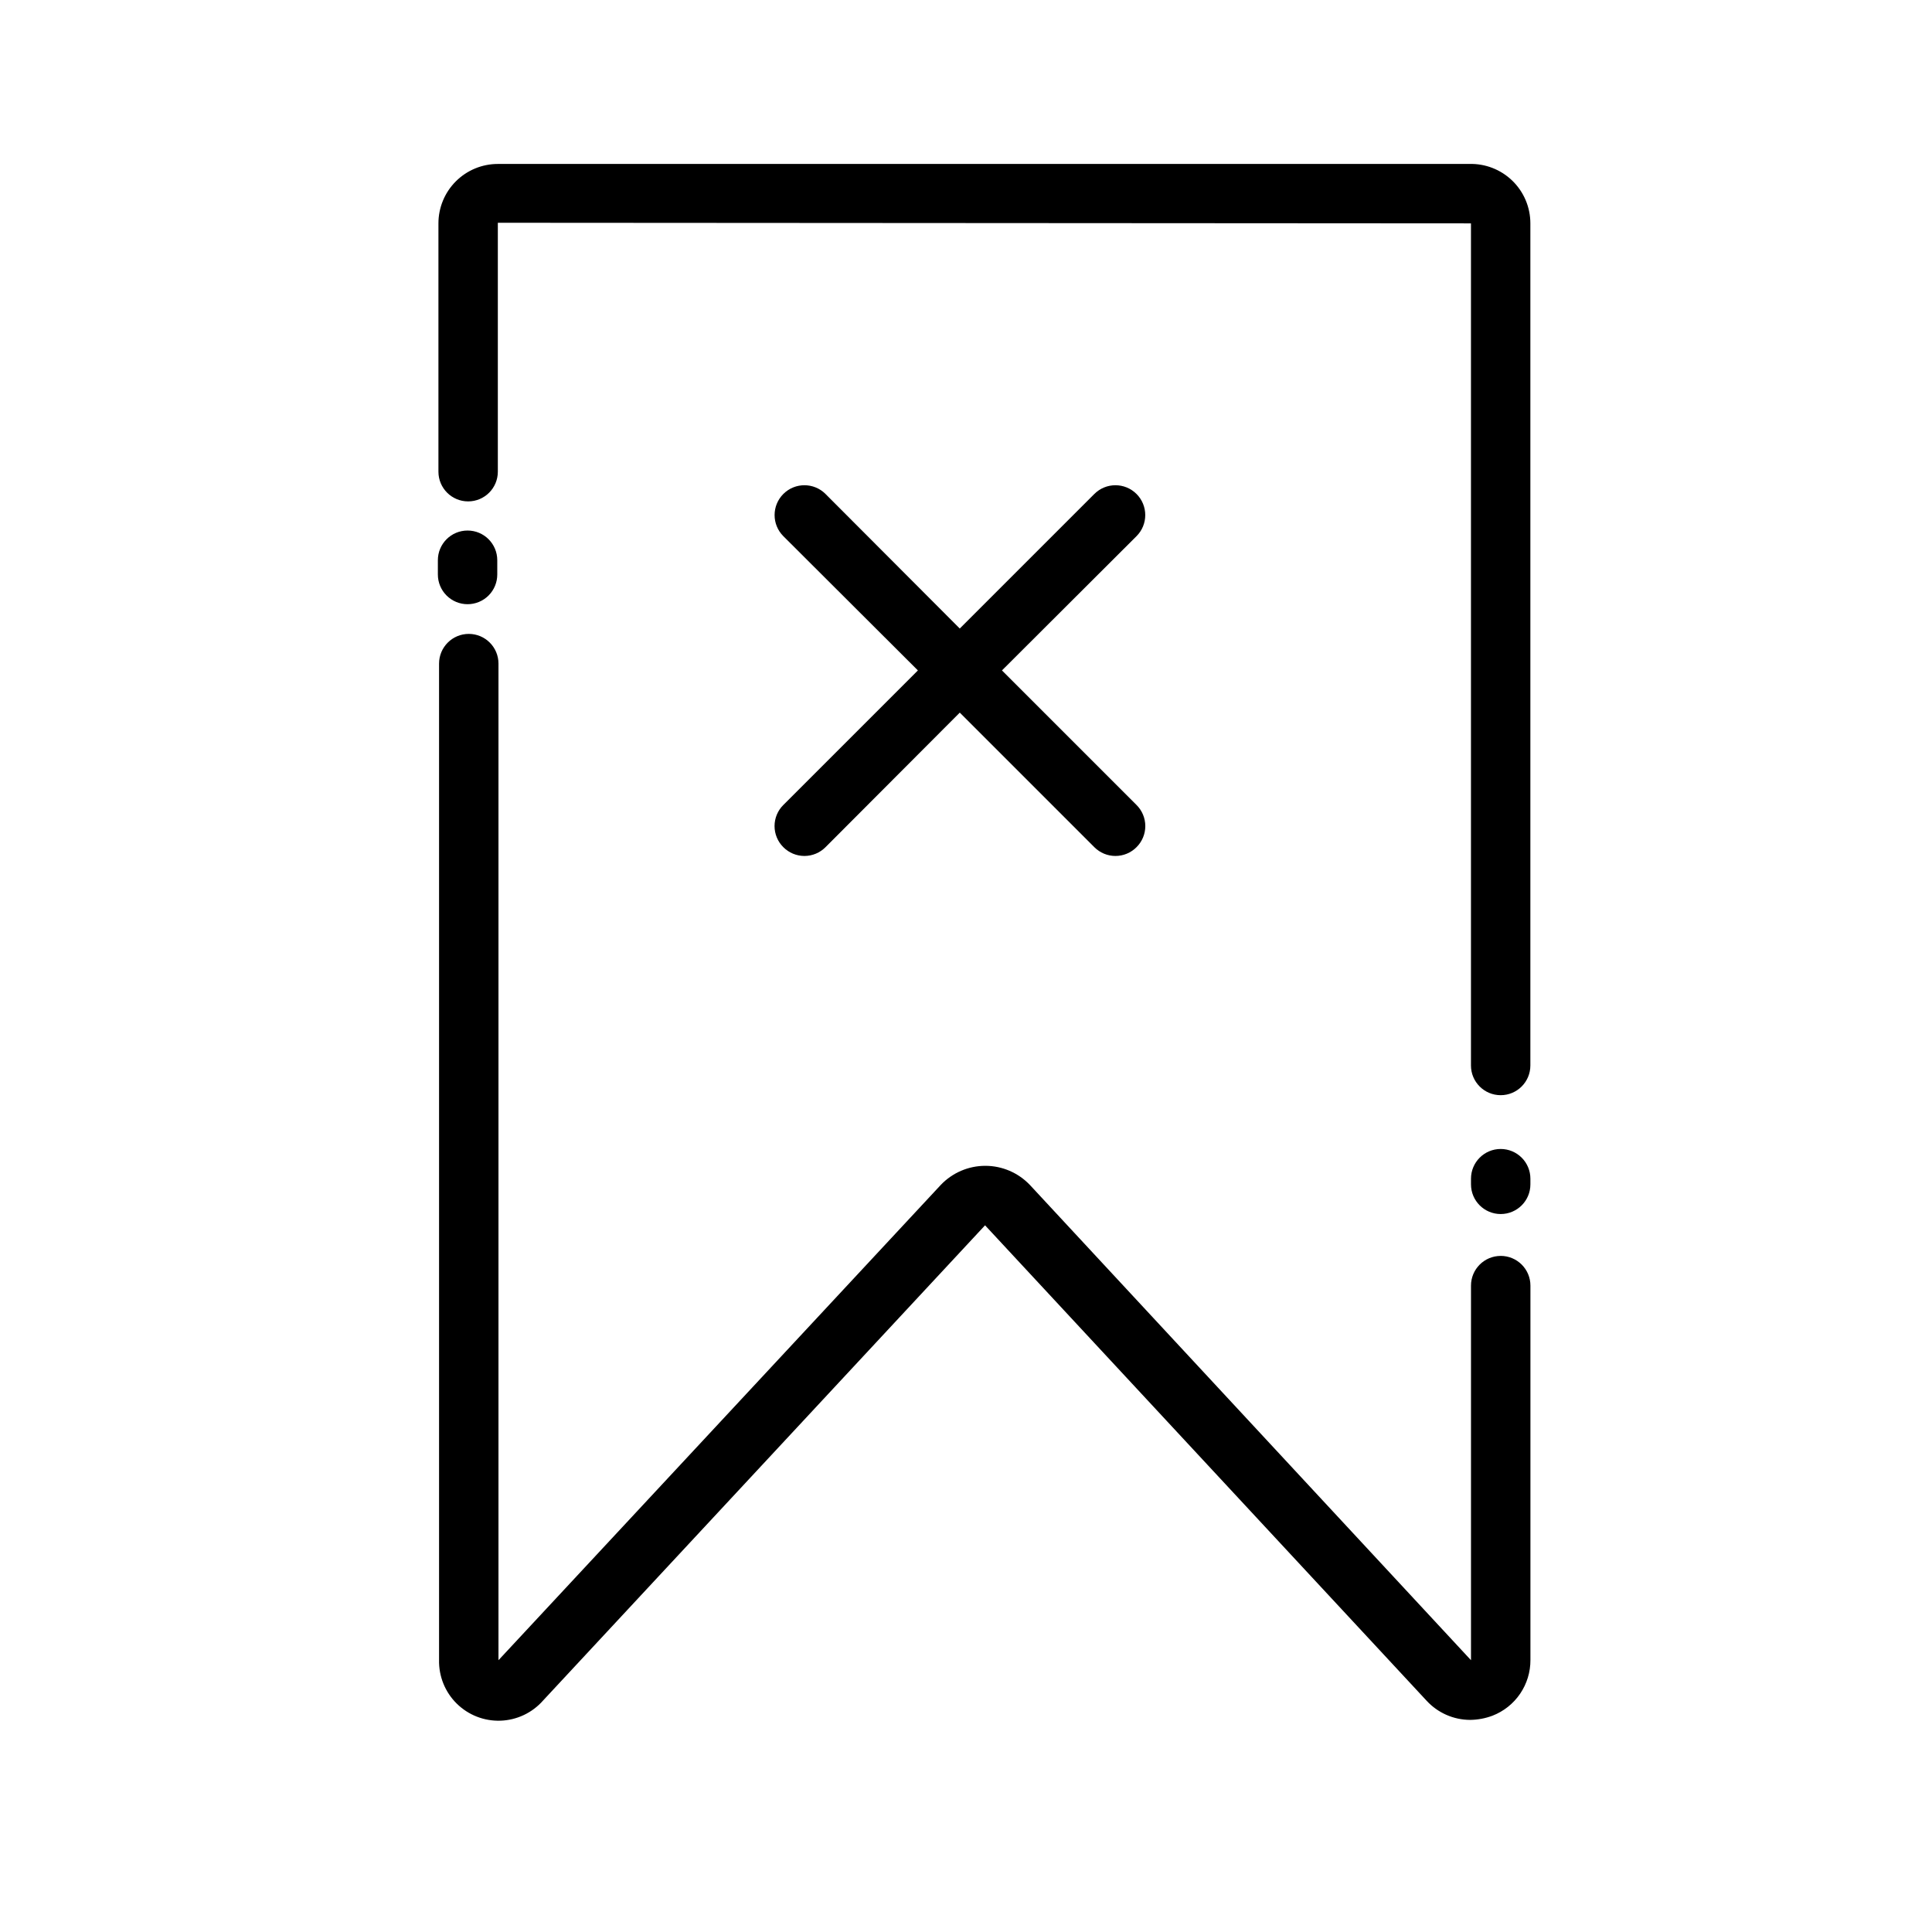 <?xml version="1.0" encoding="UTF-8"?>
<!-- Uploaded to: SVG Repo, www.svgrepo.com, Generator: SVG Repo Mixer Tools -->
<svg fill="#000000" width="800px" height="800px" version="1.1" viewBox="144 144 512 512" xmlns="http://www.w3.org/2000/svg">
 <g>
  <path d="m541.7 448.49c-4.348 0-7.871 3.527-7.871 7.875v1.496c0 4.348 3.523 7.871 7.871 7.871 4.348 0 7.871-3.523 7.871-7.871v-1.496c0-2.09-0.828-4.09-2.305-5.566-1.477-1.477-3.481-2.309-5.566-2.309z"/>
  <path d="m533.35 187.45h-257.42c-4.172 0-8.18 1.66-11.133 4.613-2.949 2.953-4.609 6.957-4.609 11.133v65.809c0 4.348 3.523 7.871 7.871 7.871s7.871-3.523 7.871-7.871v-65.969l257.89 0.16v223.17c0 4.348 3.523 7.871 7.871 7.871 4.348 0 7.871-3.523 7.871-7.871v-223.17c0.004-4.262-1.723-8.336-4.777-11.305-3.055-2.965-7.184-4.57-11.438-4.441z"/>
  <path d="m267.91 304.12c2.086 0 4.09-0.828 5.566-2.305 1.477-1.477 2.305-3.481 2.305-5.566v-3.781c0-4.348-3.523-7.871-7.871-7.871s-7.871 3.523-7.871 7.871v3.781c0 2.086 0.828 4.09 2.305 5.566 1.477 1.477 3.477 2.305 5.566 2.305z"/>
  <path d="m541.7 476.83c-4.348 0-7.871 3.527-7.871 7.875v99.266l-116.9-125.95h-0.004c-3.074-3.234-7.344-5.066-11.805-5.066-4.465 0-8.734 1.832-11.809 5.066l-117.21 125.95v-264.11c0-4.344-3.523-7.871-7.871-7.871s-7.875 3.527-7.875 7.871v264.03c-0.102 4.332 1.586 8.516 4.664 11.562 3.082 3.051 7.281 4.695 11.613 4.547s8.41-2.074 11.277-5.328l117.14-125.95 116.98 125.95c2.973 3.25 7.168 5.106 11.57 5.117 2.019-0.02 4.016-0.395 5.906-1.102 2.984-1.152 5.547-3.184 7.344-5.828 1.801-2.644 2.754-5.773 2.731-8.969v-99.188c0-2.09-0.828-4.09-2.305-5.566-1.477-1.477-3.481-2.309-5.566-2.309z"/>
  <path d="m351.59 368.51c1.477 1.488 3.488 2.328 5.59 2.328 2.098 0 4.109-0.84 5.59-2.328l35.582-35.66 35.656 35.66c1.48 1.488 3.492 2.328 5.59 2.328 2.102 0 4.113-0.84 5.59-2.328 1.492-1.48 2.328-3.492 2.328-5.59s-0.836-4.113-2.328-5.59l-35.66-35.66 35.66-35.582c3.086-3.086 3.086-8.09 0-11.18-3.086-3.086-8.09-3.086-11.18 0l-35.66 35.66-35.582-35.66h0.004c-3.09-3.086-8.094-3.086-11.18 0-3.086 3.09-3.086 8.094 0 11.18l35.66 35.582-35.66 35.66c-1.492 1.477-2.328 3.492-2.328 5.59s0.836 4.109 2.328 5.59z"/>
 </g>
</svg>